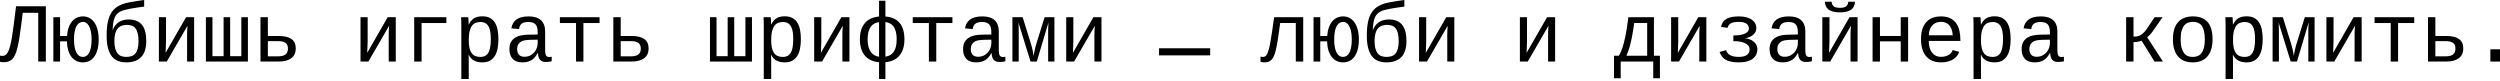 <svg width="1240" height="40" viewBox="0 0 1240 40" fill="none" xmlns="http://www.w3.org/2000/svg">
<path d="M18.965 6.362H11.281L10.407 13.233C10.109 15.564 9.811 17.623 9.513 19.412C9.228 21.187 8.91 22.732 8.558 24.047C8.219 25.348 7.839 26.439 7.419 27.319C7.013 28.187 6.538 28.884 5.996 29.413C5.454 29.928 4.838 30.301 4.147 30.531C3.456 30.748 2.656 30.856 1.748 30.856C1.409 30.856 1.077 30.836 0.752 30.795C0.44 30.768 0.19 30.721 0 30.653V27.563C0.149 27.617 0.339 27.658 0.569 27.685C0.813 27.699 1.003 27.706 1.138 27.706C1.545 27.706 1.924 27.645 2.277 27.523C2.642 27.387 2.988 27.136 3.313 26.77C3.639 26.391 3.943 25.869 4.228 25.205C4.526 24.528 4.811 23.64 5.082 22.543C5.366 21.431 5.644 20.09 5.915 18.518C6.186 16.932 6.457 15.049 6.728 12.867L7.968 3.11H22.746V30.531H18.965V6.362Z" fill="black"/>
<path d="M29.799 17.847H33.234C33.356 16.207 33.641 14.784 34.088 13.578C34.535 12.359 35.105 11.349 35.796 10.55C36.5 9.737 37.307 9.134 38.215 8.741C39.136 8.334 40.118 8.131 41.162 8.131C42.233 8.131 43.235 8.361 44.17 8.822C45.119 9.283 45.946 9.987 46.65 10.936C47.355 11.884 47.91 13.077 48.317 14.513C48.737 15.936 48.947 17.617 48.947 19.554C48.947 21.438 48.757 23.091 48.378 24.514C47.998 25.937 47.463 27.13 46.772 28.092C46.095 29.04 45.275 29.752 44.313 30.226C43.364 30.7 42.307 30.938 41.142 30.938C39.99 30.938 38.933 30.714 37.971 30.267C37.008 29.806 36.182 29.135 35.491 28.254C34.8 27.36 34.251 26.269 33.844 24.982C33.451 23.681 33.234 22.19 33.194 20.51H29.799V30.531H26.466V8.537H29.799V17.847ZM36.71 19.554C36.71 21.262 36.839 22.671 37.096 23.782C37.354 24.894 37.686 25.781 38.093 26.445C38.513 27.109 38.98 27.577 39.495 27.848C40.024 28.105 40.552 28.234 41.081 28.234C41.636 28.234 42.172 28.099 42.686 27.828C43.215 27.543 43.682 27.069 44.089 26.405C44.495 25.727 44.821 24.833 45.065 23.721C45.309 22.61 45.431 21.221 45.431 19.554C45.431 17.847 45.295 16.438 45.024 15.326C44.753 14.202 44.407 13.307 43.987 12.643C43.567 11.979 43.106 11.512 42.605 11.241C42.117 10.97 41.65 10.834 41.203 10.834C40.647 10.834 40.098 10.97 39.556 11.241C39.028 11.498 38.547 11.959 38.113 12.623C37.693 13.287 37.354 14.181 37.096 15.306C36.839 16.431 36.71 17.847 36.71 19.554Z" fill="black"/>
<path d="M68.705 20.327C68.705 18.782 68.569 17.501 68.298 16.485C68.041 15.455 67.661 14.635 67.16 14.025C66.672 13.402 66.076 12.969 65.371 12.725C64.667 12.467 63.874 12.338 62.993 12.338C62.058 12.338 61.204 12.474 60.432 12.745C59.659 13.002 58.995 13.443 58.44 14.066C57.898 14.676 57.478 15.496 57.179 16.526C56.881 17.542 56.732 18.809 56.732 20.327C56.732 21.872 56.881 23.152 57.179 24.169C57.478 25.185 57.884 25.998 58.399 26.608C58.928 27.204 59.551 27.624 60.269 27.868C60.987 28.112 61.76 28.234 62.586 28.234C63.522 28.234 64.368 28.112 65.127 27.868C65.886 27.624 66.53 27.204 67.058 26.608C67.587 26.012 67.993 25.205 68.278 24.189C68.562 23.159 68.705 21.872 68.705 20.327ZM63.765 9.655C66.774 9.655 68.989 10.543 70.412 12.318C71.835 14.08 72.547 16.736 72.547 20.286C72.547 23.877 71.7 26.554 70.006 28.315C68.312 30.063 65.852 30.938 62.627 30.938C61.096 30.938 59.727 30.7 58.521 30.226C57.315 29.752 56.292 28.986 55.452 27.929C54.625 26.872 53.988 25.497 53.541 23.803C53.107 22.109 52.891 20.042 52.891 17.603C52.891 15.001 53.087 12.758 53.48 10.875C53.873 8.991 54.503 7.399 55.37 6.098C56.238 4.784 57.369 3.74 58.765 2.968C60.161 2.182 61.855 1.599 63.847 1.22C64.619 1.071 65.344 0.942 66.022 0.833C66.699 0.711 67.343 0.603 67.953 0.508C68.576 0.413 69.179 0.325 69.762 0.244C70.344 0.163 70.927 0.081 71.51 0V3.273C70.344 3.422 69.213 3.578 68.115 3.74C67.031 3.889 65.873 4.079 64.639 4.309C63.582 4.499 62.634 4.709 61.794 4.939C60.953 5.156 60.215 5.434 59.578 5.773C58.941 6.112 58.392 6.532 57.932 7.033C57.484 7.521 57.112 8.131 56.814 8.863C56.516 9.594 56.292 10.468 56.143 11.485C55.994 12.488 55.899 13.673 55.858 15.042C56.129 14.283 56.488 13.578 56.936 12.928C57.383 12.277 57.932 11.708 58.582 11.22C59.246 10.733 60.005 10.353 60.859 10.082C61.726 9.798 62.695 9.655 63.765 9.655Z" fill="black"/>
<path d="M82.344 8.537V20.571C82.344 20.883 82.331 21.303 82.303 21.831C82.29 22.346 82.27 22.881 82.243 23.437C82.229 23.992 82.209 24.521 82.181 25.022C82.168 25.524 82.154 25.917 82.141 26.201L92.284 8.537H96.288V30.531H92.792V17.115C92.792 16.858 92.799 16.539 92.812 16.16C92.826 15.767 92.84 15.367 92.853 14.961C92.88 14.554 92.907 14.161 92.934 13.782C92.962 13.389 92.982 13.057 92.995 12.786L82.71 30.531H78.807V8.537H82.344Z" fill="black"/>
<path d="M102.122 30.531V8.537H105.374V27.868H110.903V8.537H114.156V27.868H119.705V8.537H122.957V30.531H102.122Z" fill="black"/>
<path d="M138.263 17.847C141.041 17.847 143.142 18.348 144.565 19.351C145.988 20.34 146.699 21.912 146.699 24.067C146.699 25.07 146.523 25.971 146.171 26.77C145.818 27.57 145.29 28.248 144.585 28.803C143.88 29.359 143 29.786 141.943 30.084C140.899 30.382 139.679 30.531 138.284 30.531H129.198V8.537H132.856V17.847H138.263ZM132.856 27.949H137.735C138.67 27.949 139.463 27.868 140.113 27.706C140.764 27.529 141.285 27.279 141.678 26.953C142.085 26.615 142.376 26.208 142.552 25.734C142.729 25.246 142.817 24.69 142.817 24.067C142.817 22.793 142.424 21.865 141.638 21.282C140.852 20.686 139.558 20.388 137.755 20.388H132.856V27.949Z" fill="black"/>
<path d="M182.352 8.537V20.571C182.352 20.883 182.339 21.303 182.312 21.831C182.298 22.346 182.278 22.881 182.251 23.437C182.237 23.992 182.217 24.521 182.19 25.022C182.176 25.524 182.163 25.917 182.149 26.201L192.292 8.537H196.297V30.531H192.8V17.115C192.8 16.858 192.807 16.539 192.821 16.16C192.834 15.767 192.848 15.367 192.861 14.961C192.888 14.554 192.916 14.161 192.943 13.782C192.97 13.389 192.99 13.057 193.004 12.786L182.718 30.531H178.815V8.537H182.352Z" fill="black"/>
<path d="M221.4 8.537V11.424H209.103V30.531H205.444V8.537H221.4Z" fill="black"/>
<path d="M247.215 19.433C247.215 21.099 247.08 22.637 246.809 24.047C246.538 25.456 246.091 26.669 245.467 27.685C244.844 28.701 244.024 29.501 243.008 30.084C241.991 30.653 240.738 30.938 239.247 30.938C238.502 30.938 237.79 30.87 237.113 30.734C236.435 30.599 235.805 30.382 235.223 30.084C234.64 29.786 234.118 29.399 233.657 28.925C233.21 28.451 232.831 27.875 232.519 27.197H232.417C232.431 27.224 232.438 27.346 232.438 27.563C232.451 27.767 232.458 28.024 232.458 28.336C232.472 28.647 232.478 29 232.478 29.393C232.492 29.786 232.499 30.179 232.499 30.572V39.17H228.82V13.091C228.82 12.549 228.813 12.027 228.799 11.525C228.799 11.024 228.792 10.577 228.779 10.184C228.765 9.777 228.752 9.432 228.738 9.147C228.725 8.863 228.711 8.659 228.698 8.537H232.255C232.268 8.578 232.282 8.727 232.295 8.984C232.323 9.228 232.343 9.527 232.356 9.879C232.384 10.231 232.404 10.611 232.417 11.017C232.445 11.424 232.458 11.803 232.458 12.155H232.539C232.878 11.451 233.258 10.841 233.678 10.326C234.111 9.811 234.599 9.391 235.141 9.066C235.683 8.727 236.293 8.483 236.971 8.334C237.648 8.171 238.407 8.09 239.247 8.09C240.738 8.09 241.991 8.361 243.008 8.903C244.024 9.445 244.844 10.218 245.467 11.22C246.091 12.21 246.538 13.402 246.809 14.798C247.08 16.194 247.215 17.739 247.215 19.433ZM243.435 19.433C243.435 18.077 243.353 16.871 243.191 15.814C243.028 14.757 242.743 13.87 242.337 13.152C241.944 12.42 241.415 11.864 240.751 11.485C240.101 11.105 239.281 10.915 238.292 10.915C237.492 10.915 236.74 11.044 236.036 11.302C235.331 11.546 234.714 12 234.186 12.664C233.671 13.314 233.258 14.222 232.946 15.387C232.648 16.553 232.499 18.05 232.499 19.88C232.499 21.438 232.621 22.753 232.865 23.823C233.122 24.88 233.495 25.741 233.983 26.405C234.47 27.055 235.073 27.523 235.792 27.807C236.51 28.092 237.33 28.234 238.251 28.234C239.24 28.234 240.067 28.044 240.731 27.665C241.395 27.272 241.924 26.703 242.317 25.957C242.723 25.212 243.008 24.291 243.17 23.193C243.347 22.095 243.435 20.842 243.435 19.433Z" fill="black"/>
<path d="M272.441 28.275C272.644 28.275 272.848 28.261 273.051 28.234C273.254 28.207 273.451 28.173 273.64 28.132V30.409C273.18 30.517 272.719 30.599 272.258 30.653C271.811 30.707 271.33 30.734 270.815 30.734C270.124 30.734 269.528 30.646 269.026 30.47C268.538 30.28 268.139 30.003 267.827 29.637C267.515 29.257 267.278 28.796 267.115 28.254C266.953 27.699 266.851 27.055 266.81 26.323H266.689C266.309 27.028 265.889 27.665 265.428 28.234C264.968 28.803 264.439 29.291 263.843 29.698C263.247 30.09 262.562 30.395 261.79 30.612C261.017 30.829 260.13 30.938 259.127 30.938C256.986 30.938 255.373 30.355 254.289 29.189C253.205 28.024 252.663 26.425 252.663 24.392C252.663 22.942 252.927 21.756 253.456 20.835C253.998 19.9 254.702 19.168 255.57 18.64C256.437 18.111 257.419 17.745 258.517 17.542C259.628 17.325 260.753 17.21 261.891 17.197L266.689 17.115V15.916C266.689 15.008 266.594 14.236 266.404 13.599C266.228 12.962 265.95 12.447 265.571 12.054C265.205 11.661 264.737 11.376 264.168 11.2C263.599 11.01 262.935 10.915 262.176 10.915C261.498 10.915 260.882 10.97 260.326 11.078C259.784 11.173 259.317 11.356 258.924 11.627C258.531 11.884 258.205 12.244 257.948 12.704C257.704 13.152 257.541 13.721 257.46 14.412L253.639 14.066C253.774 13.199 254.025 12.406 254.391 11.688C254.77 10.956 255.299 10.326 255.976 9.798C256.654 9.269 257.501 8.863 258.517 8.578C259.547 8.28 260.787 8.131 262.237 8.131C264.947 8.131 266.98 8.768 268.335 10.041C269.704 11.302 270.388 13.131 270.388 15.53V25.002C270.388 26.086 270.53 26.906 270.815 27.462C271.099 28.004 271.641 28.275 272.441 28.275ZM260.062 28.153C261.187 28.153 262.162 27.943 262.989 27.523C263.816 27.089 264.5 26.547 265.042 25.896C265.598 25.246 266.011 24.528 266.282 23.742C266.553 22.956 266.689 22.204 266.689 21.485V19.676L262.826 19.758C262.081 19.771 261.329 19.832 260.57 19.941C259.825 20.035 259.147 20.246 258.537 20.571C257.941 20.896 257.453 21.37 257.074 21.994C256.694 22.604 256.505 23.423 256.505 24.453C256.505 25.564 256.803 26.459 257.399 27.136C258.009 27.814 258.897 28.153 260.062 28.153Z" fill="black"/>
<path d="M277.706 8.537H297.382V11.424H289.373V30.531H285.714V11.424H277.706V8.537Z" fill="black"/>
<path d="M313.278 17.847C316.056 17.847 318.156 18.348 319.579 19.351C321.002 20.34 321.713 21.912 321.713 24.067C321.713 25.07 321.537 25.971 321.185 26.77C320.833 27.57 320.304 28.248 319.599 28.803C318.895 29.359 318.014 29.786 316.957 30.084C315.913 30.382 314.694 30.531 313.298 30.531H304.212V8.537H307.871V17.847H313.278ZM307.871 27.949H312.749C313.684 27.949 314.477 27.868 315.127 27.706C315.778 27.529 316.3 27.279 316.693 26.953C317.099 26.615 317.391 26.208 317.567 25.734C317.743 25.246 317.831 24.69 317.831 24.067C317.831 22.793 317.438 21.865 316.652 21.282C315.866 20.686 314.572 20.388 312.77 20.388H307.871V27.949Z" fill="black"/>
<path d="M352.143 30.531V8.537H355.395V27.868H360.924V8.537H364.176V27.868H369.725V8.537H372.978V30.531H352.143Z" fill="black"/>
<path d="M397.228 19.433C397.228 21.099 397.092 22.637 396.821 24.047C396.55 25.456 396.103 26.669 395.48 27.685C394.856 28.701 394.036 29.501 393.02 30.084C392.004 30.653 390.75 30.938 389.26 30.938C388.514 30.938 387.803 30.87 387.125 30.734C386.448 30.599 385.818 30.382 385.235 30.084C384.652 29.786 384.13 29.399 383.67 28.925C383.222 28.451 382.843 27.875 382.531 27.197H382.43C382.443 27.224 382.45 27.346 382.45 27.563C382.464 27.767 382.47 28.024 382.47 28.336C382.484 28.647 382.491 29 382.491 29.393C382.504 29.786 382.511 30.179 382.511 30.572V39.17H378.832V13.091C378.832 12.549 378.825 12.027 378.812 11.525C378.812 11.024 378.805 10.577 378.791 10.184C378.778 9.777 378.764 9.432 378.751 9.147C378.737 8.863 378.723 8.659 378.71 8.537H382.267C382.281 8.578 382.294 8.727 382.308 8.984C382.335 9.228 382.355 9.527 382.369 9.879C382.396 10.231 382.416 10.611 382.43 11.017C382.457 11.424 382.47 11.803 382.47 12.155H382.552C382.89 11.451 383.27 10.841 383.69 10.326C384.124 9.811 384.611 9.391 385.154 9.066C385.696 8.727 386.305 8.483 386.983 8.334C387.661 8.171 388.419 8.09 389.26 8.09C390.75 8.09 392.004 8.361 393.02 8.903C394.036 9.445 394.856 10.218 395.48 11.22C396.103 12.21 396.55 13.402 396.821 14.798C397.092 16.194 397.228 17.739 397.228 19.433ZM393.447 19.433C393.447 18.077 393.366 16.871 393.203 15.814C393.04 14.757 392.756 13.87 392.349 13.152C391.956 12.42 391.428 11.864 390.764 11.485C390.113 11.105 389.293 10.915 388.304 10.915C387.505 10.915 386.753 11.044 386.048 11.302C385.343 11.546 384.727 12 384.198 12.664C383.683 13.314 383.27 14.222 382.958 15.387C382.66 16.553 382.511 18.05 382.511 19.88C382.511 21.438 382.633 22.753 382.877 23.823C383.134 24.88 383.507 25.741 383.995 26.405C384.483 27.055 385.086 27.523 385.804 27.807C386.522 28.092 387.342 28.234 388.264 28.234C389.253 28.234 390.079 28.044 390.743 27.665C391.407 27.272 391.936 26.703 392.329 25.957C392.735 25.212 393.02 24.291 393.183 23.193C393.359 22.095 393.447 20.842 393.447 19.433Z" fill="black"/>
<path d="M407.371 8.537V20.571C407.371 20.883 407.357 21.303 407.33 21.831C407.317 22.346 407.296 22.881 407.269 23.437C407.256 23.992 407.235 24.521 407.208 25.022C407.195 25.524 407.181 25.917 407.168 26.201L417.311 8.537H421.315V30.531H417.819V17.115C417.819 16.858 417.826 16.539 417.839 16.16C417.853 15.767 417.866 15.367 417.88 14.961C417.907 14.554 417.934 14.161 417.961 13.782C417.988 13.389 418.009 13.057 418.022 12.786L407.737 30.531H403.834V8.537H407.371Z" fill="black"/>
<path d="M448.594 19.514C448.594 21.276 448.377 22.834 447.943 24.189C447.523 25.53 446.907 26.676 446.093 27.624C445.294 28.559 444.312 29.298 443.146 29.84C441.981 30.382 440.653 30.721 439.162 30.856V39.17H436.011V30.877C434.561 30.755 433.247 30.429 432.068 29.901C430.903 29.372 429.907 28.641 429.08 27.706C428.253 26.757 427.616 25.605 427.169 24.25C426.722 22.881 426.498 21.303 426.498 19.514C426.498 17.766 426.708 16.221 427.129 14.879C427.549 13.538 428.165 12.393 428.978 11.444C429.791 10.495 430.787 9.75 431.966 9.208C433.145 8.666 434.494 8.327 436.011 8.192V0.366H439.162V8.192C442.347 8.449 444.711 9.52 446.256 11.403C447.815 13.273 448.594 15.977 448.594 19.514ZM430.34 19.514C430.34 21.004 430.489 22.271 430.787 23.315C431.085 24.358 431.492 25.219 432.007 25.896C432.522 26.574 433.118 27.089 433.796 27.441C434.487 27.794 435.225 28.031 436.011 28.153V10.956C435.158 11.078 434.385 11.322 433.694 11.688C433.003 12.054 432.407 12.576 431.905 13.253C431.404 13.931 431.018 14.784 430.747 15.814C430.476 16.831 430.34 18.064 430.34 19.514ZM444.752 19.514C444.752 18.023 444.616 16.763 444.345 15.733C444.074 14.69 443.695 13.836 443.207 13.172C442.719 12.494 442.13 11.979 441.439 11.627C440.761 11.275 440.002 11.044 439.162 10.936V28.112C439.989 27.99 440.741 27.746 441.418 27.38C442.109 27.014 442.699 26.493 443.187 25.815C443.688 25.138 444.074 24.284 444.345 23.254C444.616 22.224 444.752 20.977 444.752 19.514Z" fill="black"/>
<path d="M452.72 8.537H472.396V11.424H464.388V30.531H460.729V11.424H452.72V8.537Z" fill="black"/>
<path d="M497.46 28.275C497.663 28.275 497.866 28.261 498.069 28.234C498.273 28.207 498.469 28.173 498.659 28.132V30.409C498.198 30.517 497.737 30.599 497.277 30.653C496.829 30.707 496.348 30.734 495.833 30.734C495.142 30.734 494.546 30.646 494.045 30.47C493.557 30.28 493.157 30.003 492.845 29.637C492.534 29.257 492.296 28.796 492.134 28.254C491.971 27.699 491.87 27.055 491.829 26.323H491.707C491.328 27.028 490.907 27.665 490.447 28.234C489.986 28.803 489.457 29.291 488.861 29.698C488.265 30.09 487.581 30.395 486.808 30.612C486.036 30.829 485.148 30.938 484.145 30.938C482.004 30.938 480.392 30.355 479.308 29.189C478.223 28.024 477.681 26.425 477.681 24.392C477.681 22.942 477.946 21.756 478.474 20.835C479.016 19.9 479.721 19.168 480.588 18.64C481.455 18.111 482.438 17.745 483.536 17.542C484.647 17.325 485.772 17.21 486.91 17.197L491.707 17.115V15.916C491.707 15.008 491.612 14.236 491.422 13.599C491.246 12.962 490.968 12.447 490.589 12.054C490.223 11.661 489.756 11.376 489.186 11.2C488.617 11.01 487.953 10.915 487.194 10.915C486.517 10.915 485.9 10.97 485.345 11.078C484.803 11.173 484.335 11.356 483.942 11.627C483.549 11.884 483.224 12.244 482.966 12.704C482.723 13.152 482.56 13.721 482.479 14.412L478.657 14.066C478.793 13.199 479.043 12.406 479.409 11.688C479.789 10.956 480.317 10.326 480.995 9.798C481.672 9.269 482.519 8.863 483.536 8.578C484.565 8.28 485.805 8.131 487.255 8.131C489.966 8.131 491.998 8.768 493.353 10.041C494.722 11.302 495.406 13.131 495.406 15.53V25.002C495.406 26.086 495.549 26.906 495.833 27.462C496.118 28.004 496.66 28.275 497.46 28.275ZM485.08 28.153C486.205 28.153 487.181 27.943 488.007 27.523C488.834 27.089 489.518 26.547 490.061 25.896C490.616 25.246 491.029 24.528 491.3 23.742C491.571 22.956 491.707 22.204 491.707 21.485V19.676L487.845 19.758C487.1 19.771 486.347 19.832 485.589 19.941C484.843 20.035 484.166 20.246 483.556 20.571C482.96 20.896 482.472 21.37 482.092 21.994C481.713 22.604 481.523 23.423 481.523 24.453C481.523 25.564 481.821 26.459 482.418 27.136C483.027 27.814 483.915 28.153 485.08 28.153Z" fill="black"/>
<path d="M519.88 30.531V15.814C519.88 15.516 519.88 15.164 519.88 14.757C519.894 14.351 519.907 13.931 519.921 13.497C519.948 13.063 519.968 12.643 519.982 12.237C520.009 11.817 520.029 11.458 520.043 11.159L514.249 30.531H511.139L505.163 11.2C505.19 11.539 505.211 11.918 505.224 12.338C505.238 12.745 505.245 13.158 505.245 13.578C505.258 13.985 505.265 14.385 505.265 14.778C505.279 15.157 505.285 15.503 505.285 15.814V30.531H502.155V8.537H507.237L511.302 21.567C511.438 22 511.573 22.482 511.709 23.01C511.858 23.525 511.993 24.06 512.115 24.616C512.237 25.158 512.346 25.7 512.44 26.242C512.549 26.784 512.63 27.299 512.684 27.787C512.752 27.299 512.833 26.784 512.928 26.242C513.037 25.686 513.152 25.138 513.274 24.596C513.396 24.04 513.524 23.505 513.66 22.99C513.795 22.475 513.931 22 514.067 21.567L518.132 8.537H522.99V30.531H519.88Z" fill="black"/>
<path d="M532.381 8.537V20.571C532.381 20.883 532.367 21.303 532.34 21.831C532.327 22.346 532.307 22.881 532.279 23.437C532.266 23.992 532.246 24.521 532.218 25.022C532.205 25.524 532.191 25.917 532.178 26.201L542.321 8.537H546.325V30.531H542.829V17.115C542.829 16.858 542.836 16.539 542.849 16.16C542.863 15.767 542.876 15.367 542.89 14.961C542.917 14.554 542.944 14.161 542.971 13.782C542.998 13.389 543.019 13.057 543.032 12.786L532.747 30.531H528.844V8.537H532.381Z" fill="black"/>
<path d="M574.885 27.462V23.945H600.253V27.462H574.885Z" fill="black"/>
<path d="M642.715 30.531V11.424H634.971C634.618 13.917 634.307 16.133 634.036 18.071C633.765 19.995 633.48 21.682 633.182 23.132C632.897 24.582 632.586 25.802 632.247 26.791C631.908 27.78 631.508 28.586 631.048 29.21C630.587 29.82 630.038 30.26 629.401 30.531C628.764 30.802 628.005 30.938 627.125 30.938C626.732 30.938 626.373 30.91 626.047 30.856C625.722 30.802 625.444 30.741 625.214 30.673V28.051C625.363 28.105 625.566 28.153 625.824 28.193C626.081 28.221 626.339 28.234 626.596 28.234C627.016 28.234 627.396 28.092 627.734 27.807C628.073 27.523 628.378 27.062 628.649 26.425C628.934 25.788 629.205 24.968 629.462 23.965C629.72 22.949 629.97 21.709 630.214 20.246C630.472 18.782 630.743 17.088 631.027 15.164C631.312 13.226 631.624 11.017 631.962 8.537H646.394V30.531H642.715Z" fill="black"/>
<path d="M654.85 17.847H658.286C658.408 16.207 658.692 14.784 659.139 13.578C659.587 12.359 660.156 11.349 660.847 10.55C661.552 9.737 662.358 9.134 663.266 8.741C664.187 8.334 665.17 8.131 666.213 8.131C667.284 8.131 668.287 8.361 669.222 8.822C670.17 9.283 670.997 9.987 671.701 10.936C672.406 11.884 672.962 13.077 673.368 14.513C673.788 15.936 673.998 17.617 673.998 19.554C673.998 21.438 673.809 23.091 673.429 24.514C673.05 25.937 672.515 27.13 671.823 28.092C671.146 29.04 670.326 29.752 669.364 30.226C668.415 30.7 667.358 30.938 666.193 30.938C665.041 30.938 663.984 30.714 663.022 30.267C662.06 29.806 661.233 29.135 660.542 28.254C659.851 27.36 659.302 26.269 658.896 24.982C658.503 23.681 658.286 22.19 658.245 20.51H654.85V30.531H651.517V8.537H654.85V17.847ZM661.762 19.554C661.762 21.262 661.89 22.671 662.148 23.782C662.405 24.894 662.737 25.781 663.144 26.445C663.564 27.109 664.031 27.577 664.546 27.848C665.075 28.105 665.603 28.234 666.132 28.234C666.687 28.234 667.223 28.099 667.738 27.828C668.266 27.543 668.734 27.069 669.14 26.405C669.547 25.727 669.872 24.833 670.116 23.721C670.36 22.61 670.482 21.221 670.482 19.554C670.482 17.847 670.346 16.438 670.075 15.326C669.804 14.202 669.459 13.307 669.039 12.643C668.619 11.979 668.158 11.512 667.656 11.241C667.169 10.97 666.701 10.834 666.254 10.834C665.698 10.834 665.149 10.97 664.607 11.241C664.079 11.498 663.598 11.959 663.164 12.623C662.744 13.287 662.405 14.181 662.148 15.306C661.89 16.431 661.762 17.847 661.762 19.554Z" fill="black"/>
<path d="M693.756 20.327C693.756 18.782 693.621 17.501 693.35 16.485C693.092 15.455 692.713 14.635 692.211 14.025C691.723 13.402 691.127 12.969 690.422 12.725C689.718 12.467 688.925 12.338 688.044 12.338C687.109 12.338 686.255 12.474 685.483 12.745C684.711 13.002 684.047 13.443 683.491 14.066C682.949 14.676 682.529 15.496 682.231 16.526C681.933 17.542 681.784 18.809 681.784 20.327C681.784 21.872 681.933 23.152 682.231 24.169C682.529 25.185 682.935 25.998 683.45 26.608C683.979 27.204 684.602 27.624 685.32 27.868C686.039 28.112 686.811 28.234 687.638 28.234C688.573 28.234 689.42 28.112 690.179 27.868C690.937 27.624 691.581 27.204 692.11 26.608C692.638 26.012 693.045 25.205 693.329 24.189C693.614 23.159 693.756 21.872 693.756 20.327ZM688.817 9.655C691.825 9.655 694.041 10.543 695.464 12.318C696.886 14.08 697.598 16.736 697.598 20.286C697.598 23.877 696.751 26.554 695.057 28.315C693.363 30.063 690.904 30.938 687.678 30.938C686.147 30.938 684.778 30.7 683.572 30.226C682.366 29.752 681.343 28.986 680.503 27.929C679.676 26.872 679.039 25.497 678.592 23.803C678.159 22.109 677.942 20.042 677.942 17.603C677.942 15.001 678.138 12.758 678.531 10.875C678.924 8.991 679.554 7.399 680.422 6.098C681.289 4.784 682.42 3.74 683.816 2.968C685.212 2.182 686.906 1.599 688.898 1.22C689.67 1.071 690.395 0.942 691.073 0.833C691.75 0.711 692.394 0.603 693.004 0.508C693.627 0.413 694.23 0.325 694.813 0.244C695.396 0.163 695.979 0.081 696.561 0V3.273C695.396 3.422 694.264 3.578 693.167 3.74C692.082 3.889 690.924 4.079 689.691 4.309C688.634 4.499 687.685 4.709 686.845 4.939C686.005 5.156 685.266 5.434 684.629 5.773C683.992 6.112 683.444 6.532 682.983 7.033C682.536 7.521 682.163 8.131 681.865 8.863C681.567 9.594 681.343 10.468 681.194 11.485C681.045 12.488 680.95 13.673 680.91 15.042C681.181 14.283 681.54 13.578 681.987 12.928C682.434 12.277 682.983 11.708 683.633 11.22C684.297 10.733 685.056 10.353 685.91 10.082C686.777 9.798 687.746 9.655 688.817 9.655Z" fill="black"/>
<path d="M707.395 8.537V20.571C707.395 20.883 707.382 21.303 707.355 21.831C707.341 22.346 707.321 22.881 707.294 23.437C707.28 23.992 707.26 24.521 707.233 25.022C707.219 25.524 707.206 25.917 707.192 26.201L717.335 8.537H721.34V30.531H717.843V17.115C717.843 16.858 717.85 16.539 717.864 16.16C717.877 15.767 717.891 15.367 717.904 14.961C717.932 14.554 717.959 14.161 717.986 13.782C718.013 13.389 718.033 13.057 718.047 12.786L707.761 30.531H703.859V8.537H707.395Z" fill="black"/>
<path d="M757.4 8.537V20.571C757.4 20.883 757.386 21.303 757.359 21.831C757.345 22.346 757.325 22.881 757.298 23.437C757.284 23.992 757.264 24.521 757.237 25.022C757.223 25.524 757.21 25.917 757.196 26.201L767.339 8.537H771.344V30.531H767.848V17.115C767.848 16.858 767.854 16.539 767.868 16.16C767.881 15.767 767.895 15.367 767.908 14.961C767.936 14.554 767.963 14.161 767.99 13.782C768.017 13.389 768.037 13.057 768.051 12.786L757.765 30.531H753.863V8.537H757.4Z" fill="black"/>
<path d="M816.998 11.424H810.575C810.249 13.822 809.917 15.889 809.579 17.623C809.253 19.358 808.928 20.855 808.603 22.116C808.278 23.376 807.952 24.446 807.627 25.327C807.316 26.195 807.004 26.967 806.692 27.645H816.998V11.424ZM823.32 38.824H820.006V30.531H803.867V38.824H800.554V27.645H802.972C803.243 27.197 803.508 26.696 803.765 26.14C804.036 25.571 804.3 24.914 804.558 24.169C804.829 23.423 805.093 22.57 805.351 21.608C805.622 20.632 805.886 19.514 806.143 18.253C806.401 16.993 806.658 15.564 806.916 13.965C807.173 12.352 807.424 10.543 807.668 8.537H820.352V27.645H823.32V38.824Z" fill="black"/>
<path d="M832.406 8.537V20.571C832.406 20.883 832.392 21.303 832.365 21.831C832.351 22.346 832.331 22.881 832.304 23.437C832.29 23.992 832.27 24.521 832.243 25.022C832.229 25.524 832.216 25.917 832.202 26.201L842.346 8.537H846.35V30.531H842.854V17.115C842.854 16.858 842.86 16.539 842.874 16.16C842.888 15.767 842.901 15.367 842.915 14.961C842.942 14.554 842.969 14.161 842.996 13.782C843.023 13.389 843.043 13.057 843.057 12.786L832.772 30.531H828.869V8.537H832.406Z" fill="black"/>
<path d="M862.347 30.938C860.965 30.938 859.752 30.829 858.709 30.612C857.665 30.409 856.764 30.097 856.005 29.677C855.26 29.244 854.637 28.701 854.135 28.051C853.634 27.401 853.227 26.642 852.916 25.774L856.148 24.88C856.31 25.409 856.547 25.883 856.859 26.303C857.184 26.709 857.597 27.055 858.099 27.34C858.614 27.624 859.224 27.841 859.928 27.99C860.646 28.139 861.48 28.214 862.428 28.214C864.244 28.214 865.593 27.895 866.474 27.258C867.354 26.621 867.795 25.686 867.795 24.453C867.795 23.654 867.537 22.99 867.022 22.461C866.521 21.933 865.871 21.519 865.071 21.221C864.285 20.91 863.418 20.693 862.469 20.571C861.534 20.449 860.626 20.388 859.745 20.388V17.603C860.626 17.603 861.521 17.556 862.428 17.461C863.336 17.352 864.156 17.169 864.888 16.912C865.633 16.654 866.243 16.302 866.717 15.855C867.192 15.394 867.429 14.812 867.429 14.107C867.429 13.104 867.029 12.311 866.23 11.729C865.444 11.146 864.17 10.854 862.408 10.854C861.676 10.854 860.999 10.902 860.375 10.997C859.752 11.078 859.197 11.234 858.709 11.464C858.234 11.681 857.841 11.979 857.53 12.359C857.232 12.738 857.035 13.213 856.94 13.782L853.647 13.375C853.973 11.519 854.86 10.184 856.31 9.371C857.774 8.544 859.813 8.131 862.428 8.131C863.838 8.131 865.078 8.273 866.148 8.558C867.232 8.842 868.147 9.242 868.892 9.757C869.638 10.272 870.2 10.882 870.58 11.586C870.959 12.291 871.149 13.07 871.149 13.924C871.149 14.696 870.973 15.381 870.62 15.977C870.268 16.573 869.821 17.081 869.279 17.501C868.737 17.908 868.14 18.233 867.49 18.477C866.839 18.707 866.209 18.857 865.6 18.924V18.965C866.358 19.046 867.104 19.229 867.835 19.514C868.567 19.785 869.218 20.151 869.787 20.611C870.356 21.059 870.81 21.601 871.149 22.238C871.501 22.861 871.677 23.566 871.677 24.352C871.677 25.287 871.494 26.161 871.128 26.974C870.776 27.773 870.22 28.471 869.462 29.067C868.716 29.65 867.754 30.111 866.575 30.45C865.396 30.775 863.987 30.938 862.347 30.938Z" fill="black"/>
<path d="M897.492 28.275C897.696 28.275 897.899 28.261 898.102 28.234C898.305 28.207 898.502 28.173 898.692 28.132V30.409C898.231 30.517 897.77 30.599 897.309 30.653C896.862 30.707 896.381 30.734 895.866 30.734C895.175 30.734 894.579 30.646 894.077 30.47C893.59 30.28 893.19 30.003 892.878 29.637C892.566 29.257 892.329 28.796 892.167 28.254C892.004 27.699 891.902 27.055 891.862 26.323H891.74C891.36 27.028 890.94 27.665 890.48 28.234C890.019 28.803 889.49 29.291 888.894 29.698C888.298 30.09 887.613 30.395 886.841 30.612C886.069 30.829 885.181 30.938 884.178 30.938C882.037 30.938 880.425 30.355 879.34 29.189C878.256 28.024 877.714 26.425 877.714 24.392C877.714 22.942 877.979 21.756 878.507 20.835C879.049 19.9 879.754 19.168 880.621 18.64C881.488 18.111 882.471 17.745 883.568 17.542C884.68 17.325 885.804 17.21 886.943 17.197L891.74 17.115V15.916C891.74 15.008 891.645 14.236 891.455 13.599C891.279 12.962 891.001 12.447 890.622 12.054C890.256 11.661 889.788 11.376 889.219 11.2C888.65 11.01 887.986 10.915 887.227 10.915C886.55 10.915 885.933 10.97 885.378 11.078C884.835 11.173 884.368 11.356 883.975 11.627C883.582 11.884 883.257 12.244 882.999 12.704C882.755 13.152 882.593 13.721 882.511 14.412L878.69 14.066C878.825 13.199 879.076 12.406 879.442 11.688C879.821 10.956 880.35 10.326 881.028 9.798C881.705 9.269 882.552 8.863 883.568 8.578C884.598 8.28 885.838 8.131 887.288 8.131C889.998 8.131 892.031 8.768 893.386 10.041C894.755 11.302 895.439 13.131 895.439 15.53V25.002C895.439 26.086 895.582 26.906 895.866 27.462C896.151 28.004 896.693 28.275 897.492 28.275ZM885.113 28.153C886.238 28.153 887.214 27.943 888.04 27.523C888.867 27.089 889.551 26.547 890.093 25.896C890.649 25.246 891.062 24.528 891.333 23.742C891.604 22.956 891.74 22.204 891.74 21.485V19.676L887.878 19.758C887.132 19.771 886.38 19.832 885.621 19.941C884.876 20.035 884.199 20.246 883.589 20.571C882.992 20.896 882.505 21.37 882.125 21.994C881.746 22.604 881.556 23.423 881.556 24.453C881.556 25.564 881.854 26.459 882.45 27.136C883.06 27.814 883.948 28.153 885.113 28.153Z" fill="black"/>
<path d="M907.412 8.537V20.571C907.412 20.883 907.398 21.303 907.371 21.831C907.358 22.346 907.337 22.881 907.31 23.437C907.297 23.992 907.276 24.521 907.249 25.022C907.236 25.524 907.222 25.917 907.209 26.201L917.352 8.537H921.356V30.531H917.86V17.115C917.86 16.858 917.867 16.539 917.88 16.16C917.894 15.767 917.907 15.367 917.921 14.961C917.948 14.554 917.975 14.161 918.002 13.782C918.029 13.389 918.05 13.057 918.063 12.786L907.778 30.531H903.875V8.537H907.412ZM912.615 6.139C911.26 6.139 910.115 6.01 909.18 5.753C908.245 5.495 907.48 5.136 906.883 4.675C906.301 4.201 905.874 3.639 905.603 2.988C905.332 2.338 905.183 1.626 905.156 0.854H908.489C908.53 1.436 908.652 1.924 908.855 2.317C909.058 2.71 909.329 3.022 909.668 3.252C910.02 3.483 910.441 3.645 910.928 3.74C911.43 3.835 911.992 3.882 912.615 3.882C913.239 3.882 913.794 3.835 914.282 3.74C914.784 3.645 915.204 3.483 915.543 3.252C915.895 3.022 916.173 2.71 916.376 2.317C916.579 1.924 916.701 1.436 916.742 0.854H920.075C920.048 1.626 919.899 2.338 919.628 2.988C919.357 3.639 918.924 4.201 918.327 4.675C917.745 5.136 916.986 5.495 916.051 5.753C915.116 6.01 913.971 6.139 912.615 6.139Z" fill="black"/>
<path d="M932.455 8.537V17.847H942.76V8.537H946.419V30.531H942.76V20.51H932.455V30.531H928.796V8.537H932.455Z" fill="black"/>
<path d="M956.664 20.306C956.664 21.458 956.793 22.522 957.05 23.498C957.308 24.46 957.694 25.293 958.209 25.998C958.724 26.689 959.361 27.231 960.119 27.624C960.892 28.004 961.779 28.193 962.782 28.193C963.528 28.193 964.212 28.112 964.835 27.949C965.472 27.773 966.041 27.536 966.543 27.238C967.044 26.94 967.464 26.587 967.803 26.181C968.142 25.761 968.392 25.307 968.555 24.819L971.767 25.734C971.55 26.344 971.225 26.96 970.791 27.584C970.357 28.193 969.781 28.749 969.063 29.25C968.345 29.738 967.471 30.145 966.441 30.47C965.411 30.782 964.192 30.938 962.782 30.938C961.224 30.938 959.828 30.694 958.595 30.206C957.362 29.718 956.318 28.993 955.465 28.031C954.611 27.069 953.954 25.869 953.493 24.433C953.046 22.983 952.822 21.303 952.822 19.392C952.822 17.278 953.086 15.503 953.615 14.066C954.157 12.63 954.882 11.471 955.79 10.59C956.698 9.709 957.741 9.079 958.92 8.7C960.113 8.32 961.359 8.131 962.66 8.131C964.436 8.131 965.933 8.415 967.153 8.984C968.386 9.554 969.388 10.353 970.161 11.383C970.933 12.399 971.489 13.626 971.828 15.062C972.18 16.499 972.356 18.084 972.356 19.819V20.306H956.664ZM962.701 10.834C962.078 10.834 961.42 10.936 960.729 11.139C960.052 11.329 959.422 11.674 958.839 12.176C958.256 12.677 957.762 13.361 957.355 14.229C956.962 15.082 956.745 16.173 956.704 17.501H968.575C968.467 16.228 968.237 15.164 967.884 14.31C967.532 13.456 967.092 12.772 966.563 12.257C966.048 11.742 965.459 11.376 964.795 11.159C964.131 10.943 963.433 10.834 962.701 10.834Z" fill="black"/>
<path d="M997.277 19.433C997.277 21.099 997.141 22.637 996.87 24.047C996.599 25.456 996.152 26.669 995.529 27.685C994.905 28.701 994.086 29.501 993.069 30.084C992.053 30.653 990.799 30.938 989.309 30.938C988.563 30.938 987.852 30.87 987.174 30.734C986.497 30.599 985.867 30.382 985.284 30.084C984.701 29.786 984.18 29.399 983.719 28.925C983.272 28.451 982.892 27.875 982.581 27.197H982.479C982.493 27.224 982.499 27.346 982.499 27.563C982.513 27.767 982.52 28.024 982.52 28.336C982.533 28.647 982.54 29 982.54 29.393C982.553 29.786 982.56 30.179 982.56 30.572V39.17H978.881V13.091C978.881 12.549 978.874 12.027 978.861 11.525C978.861 11.024 978.854 10.577 978.84 10.184C978.827 9.777 978.813 9.432 978.8 9.147C978.786 8.863 978.773 8.659 978.759 8.537H982.316C982.33 8.578 982.343 8.727 982.357 8.984C982.384 9.228 982.404 9.527 982.418 9.879C982.445 10.231 982.465 10.611 982.479 11.017C982.506 11.424 982.52 11.803 982.52 12.155H982.601C982.94 11.451 983.319 10.841 983.739 10.326C984.173 9.811 984.661 9.391 985.203 9.066C985.745 8.727 986.355 8.483 987.032 8.334C987.71 8.171 988.469 8.09 989.309 8.09C990.799 8.09 992.053 8.361 993.069 8.903C994.086 9.445 994.905 10.218 995.529 11.22C996.152 12.21 996.599 13.402 996.87 14.798C997.141 16.194 997.277 17.739 997.277 19.433ZM993.496 19.433C993.496 18.077 993.415 16.871 993.252 15.814C993.09 14.757 992.805 13.87 992.398 13.152C992.005 12.42 991.477 11.864 990.813 11.485C990.163 11.105 989.343 10.915 988.353 10.915C987.554 10.915 986.802 11.044 986.097 11.302C985.392 11.546 984.776 12 984.247 12.664C983.732 13.314 983.319 14.222 983.007 15.387C982.709 16.553 982.56 18.05 982.56 19.88C982.56 21.438 982.682 22.753 982.926 23.823C983.184 24.88 983.556 25.741 984.044 26.405C984.532 27.055 985.135 27.523 985.853 27.807C986.571 28.092 987.391 28.234 988.313 28.234C989.302 28.234 990.129 28.044 990.793 27.665C991.457 27.272 991.985 26.703 992.378 25.957C992.785 25.212 993.069 24.291 993.232 23.193C993.408 22.095 993.496 20.842 993.496 19.433Z" fill="black"/>
<path d="M1022.5 28.275C1022.71 28.275 1022.91 28.261 1023.11 28.234C1023.32 28.207 1023.51 28.173 1023.7 28.132V30.409C1023.24 30.517 1022.78 30.599 1022.32 30.653C1021.87 30.707 1021.39 30.734 1020.88 30.734C1020.19 30.734 1019.59 30.646 1019.09 30.47C1018.6 30.28 1018.2 30.003 1017.89 29.637C1017.58 29.257 1017.34 28.796 1017.18 28.254C1017.01 27.699 1016.91 27.055 1016.87 26.323H1016.75C1016.37 27.028 1015.95 27.665 1015.49 28.234C1015.03 28.803 1014.5 29.291 1013.9 29.698C1013.31 30.09 1012.62 30.395 1011.85 30.612C1011.08 30.829 1010.19 30.938 1009.19 30.938C1007.05 30.938 1005.43 30.355 1004.35 29.189C1003.27 28.024 1002.72 26.425 1002.72 24.392C1002.72 22.942 1002.99 21.756 1003.52 20.835C1004.06 19.9 1004.76 19.168 1005.63 18.64C1006.5 18.111 1007.48 17.745 1008.58 17.542C1009.69 17.325 1010.81 17.21 1011.95 17.197L1016.75 17.115V15.916C1016.75 15.008 1016.66 14.236 1016.47 13.599C1016.29 12.962 1016.01 12.447 1015.63 12.054C1015.27 11.661 1014.8 11.376 1014.23 11.2C1013.66 11.01 1013 10.915 1012.24 10.915C1011.56 10.915 1010.94 10.97 1010.39 11.078C1009.85 11.173 1009.38 11.356 1008.99 11.627C1008.59 11.884 1008.27 12.244 1008.01 12.704C1007.77 13.152 1007.6 13.721 1007.52 14.412L1003.7 14.066C1003.84 13.199 1004.09 12.406 1004.45 11.688C1004.83 10.956 1005.36 10.326 1006.04 9.798C1006.72 9.269 1007.56 8.863 1008.58 8.578C1009.61 8.28 1010.85 8.131 1012.3 8.131C1015.01 8.131 1017.04 8.768 1018.4 10.041C1019.77 11.302 1020.45 13.131 1020.45 15.53V25.002C1020.45 26.086 1020.59 26.906 1020.88 27.462C1021.16 28.004 1021.7 28.275 1022.5 28.275ZM1010.12 28.153C1011.25 28.153 1012.22 27.943 1013.05 27.523C1013.88 27.089 1014.56 26.547 1015.1 25.896C1015.66 25.246 1016.07 24.528 1016.34 23.742C1016.61 22.956 1016.75 22.204 1016.75 21.485V19.676L1012.89 19.758C1012.14 19.771 1011.39 19.832 1010.63 19.941C1009.89 20.035 1009.21 20.246 1008.6 20.571C1008 20.896 1007.51 21.37 1007.14 21.994C1006.76 22.604 1006.57 23.423 1006.57 24.453C1006.57 25.564 1006.86 26.459 1007.46 27.136C1008.07 27.814 1008.96 28.153 1010.12 28.153Z" fill="black"/>
<path d="M1054.56 8.537H1058.22V18.172C1058.89 18.172 1059.52 18.118 1060.09 18.01C1060.67 17.888 1061.23 17.678 1061.77 17.38C1062.32 17.068 1062.85 16.641 1063.38 16.099C1063.91 15.557 1064.46 14.859 1065.03 14.005L1068.69 8.537H1072.63L1068.03 15.143C1067.32 16.173 1066.7 16.932 1066.19 17.42C1065.67 17.908 1065.27 18.253 1064.99 18.457L1072.81 30.531H1068.66L1062.22 20.185C1061.98 20.293 1061.69 20.395 1061.37 20.489C1061.04 20.571 1060.7 20.645 1060.33 20.713C1059.98 20.767 1059.62 20.815 1059.25 20.855C1058.89 20.883 1058.54 20.896 1058.22 20.896V30.531H1054.56V8.537Z" fill="black"/>
<path d="M1097.43 19.514C1097.43 21.438 1097.2 23.118 1096.74 24.555C1096.29 25.978 1095.64 27.163 1094.78 28.112C1093.93 29.061 1092.89 29.772 1091.65 30.246C1090.43 30.707 1089.05 30.938 1087.51 30.938C1086.03 30.938 1084.69 30.707 1083.48 30.246C1082.29 29.786 1081.27 29.081 1080.41 28.132C1079.57 27.184 1078.92 25.998 1078.46 24.575C1078 23.139 1077.77 21.452 1077.77 19.514C1077.77 15.733 1078.62 12.894 1080.33 10.997C1082.05 9.086 1084.49 8.131 1087.63 8.131C1090.94 8.131 1093.4 9.073 1095.01 10.956C1096.62 12.84 1097.43 15.692 1097.43 19.514ZM1093.59 19.514C1093.59 17.806 1093.44 16.397 1093.14 15.286C1092.85 14.175 1092.45 13.287 1091.92 12.623C1091.4 11.959 1090.79 11.498 1090.07 11.241C1089.35 10.97 1088.56 10.834 1087.69 10.834C1086.81 10.834 1086 10.976 1085.25 11.261C1084.51 11.532 1083.86 12.006 1083.32 12.684C1082.79 13.348 1082.37 14.236 1082.06 15.347C1081.76 16.458 1081.61 17.847 1081.61 19.514C1081.61 21.221 1081.77 22.637 1082.08 23.762C1082.41 24.873 1082.83 25.761 1083.36 26.425C1083.9 27.089 1084.53 27.556 1085.23 27.828C1085.95 28.099 1086.69 28.234 1087.47 28.234C1088.35 28.234 1089.16 28.105 1089.91 27.848C1090.67 27.577 1091.32 27.109 1091.86 26.445C1092.4 25.781 1092.82 24.887 1093.12 23.762C1093.43 22.637 1093.59 21.221 1093.59 19.514Z" fill="black"/>
<path d="M1122.29 19.433C1122.29 21.099 1122.15 22.637 1121.88 24.047C1121.61 25.456 1121.16 26.669 1120.54 27.685C1119.92 28.701 1119.1 29.501 1118.08 30.084C1117.06 30.653 1115.81 30.938 1114.32 30.938C1113.57 30.938 1112.86 30.87 1112.18 30.734C1111.51 30.599 1110.88 30.382 1110.29 30.084C1109.71 29.786 1109.19 29.399 1108.73 28.925C1108.28 28.451 1107.9 27.875 1107.59 27.197H1107.49C1107.5 27.224 1107.51 27.346 1107.51 27.563C1107.52 27.767 1107.53 28.024 1107.53 28.336C1107.54 28.647 1107.55 29 1107.55 29.393C1107.56 29.786 1107.57 30.179 1107.57 30.572V39.17H1103.89V13.091C1103.89 12.549 1103.88 12.027 1103.87 11.525C1103.87 11.024 1103.86 10.577 1103.85 10.184C1103.84 9.777 1103.82 9.432 1103.81 9.147C1103.8 8.863 1103.78 8.659 1103.77 8.537H1107.33C1107.34 8.578 1107.35 8.727 1107.37 8.984C1107.39 9.228 1107.41 9.527 1107.43 9.879C1107.46 10.231 1107.48 10.611 1107.49 11.017C1107.52 11.424 1107.53 11.803 1107.53 12.155H1107.61C1107.95 11.451 1108.33 10.841 1108.75 10.326C1109.18 9.811 1109.67 9.391 1110.21 9.066C1110.76 8.727 1111.36 8.483 1112.04 8.334C1112.72 8.171 1113.48 8.09 1114.32 8.09C1115.81 8.09 1117.06 8.361 1118.08 8.903C1119.1 9.445 1119.92 10.218 1120.54 11.22C1121.16 12.21 1121.61 13.402 1121.88 14.798C1122.15 16.194 1122.29 17.739 1122.29 19.433ZM1118.51 19.433C1118.51 18.077 1118.43 16.871 1118.26 15.814C1118.1 14.757 1117.82 13.87 1117.41 13.152C1117.02 12.42 1116.49 11.864 1115.82 11.485C1115.17 11.105 1114.35 10.915 1113.36 10.915C1112.56 10.915 1111.81 11.044 1111.11 11.302C1110.4 11.546 1109.79 12 1109.26 12.664C1108.74 13.314 1108.33 14.222 1108.02 15.387C1107.72 16.553 1107.57 18.05 1107.57 19.88C1107.57 21.438 1107.69 22.753 1107.94 23.823C1108.19 24.88 1108.57 25.741 1109.05 26.405C1109.54 27.055 1110.15 27.523 1110.86 27.807C1111.58 28.092 1112.4 28.234 1113.32 28.234C1114.31 28.234 1115.14 28.044 1115.8 27.665C1116.47 27.272 1117 26.703 1117.39 25.957C1117.79 25.212 1118.08 24.291 1118.24 23.193C1118.42 22.095 1118.51 20.842 1118.51 19.433Z" fill="black"/>
<path d="M1144.93 30.531V15.814C1144.93 15.516 1144.93 15.164 1144.93 14.757C1144.94 14.351 1144.96 13.931 1144.97 13.497C1145 13.063 1145.02 12.643 1145.03 12.237C1145.06 11.817 1145.08 11.458 1145.09 11.159L1139.3 30.531H1136.19L1130.21 11.2C1130.24 11.539 1130.26 11.918 1130.28 12.338C1130.29 12.745 1130.3 13.158 1130.3 13.578C1130.31 13.985 1130.32 14.385 1130.32 14.778C1130.33 15.157 1130.34 15.503 1130.34 15.814V30.531H1127.21V8.537H1132.29L1136.35 21.567C1136.49 22 1136.62 22.482 1136.76 23.01C1136.91 23.525 1137.04 24.06 1137.17 24.616C1137.29 25.158 1137.4 25.7 1137.49 26.242C1137.6 26.784 1137.68 27.299 1137.74 27.787C1137.8 27.299 1137.88 26.784 1137.98 26.242C1138.09 25.686 1138.2 25.138 1138.33 24.596C1138.45 24.04 1138.58 23.505 1138.71 22.99C1138.85 22.475 1138.98 22 1139.12 21.567L1143.18 8.537H1148.04V30.531H1144.93Z" fill="black"/>
<path d="M1157.43 8.537V20.571C1157.43 20.883 1157.42 21.303 1157.39 21.831C1157.38 22.346 1157.36 22.881 1157.33 23.437C1157.32 23.992 1157.3 24.521 1157.27 25.022C1157.26 25.524 1157.24 25.917 1157.23 26.201L1167.37 8.537H1171.38V30.531H1167.88V17.115C1167.88 16.858 1167.89 16.539 1167.9 16.16C1167.91 15.767 1167.93 15.367 1167.94 14.961C1167.97 14.554 1168 14.161 1168.02 13.782C1168.05 13.389 1168.07 13.057 1168.08 12.786L1157.8 30.531H1153.9V8.537H1157.43Z" fill="black"/>
<path d="M1177.78 8.537H1197.46V11.424H1189.45V30.531H1185.79V11.424H1177.78V8.537Z" fill="black"/>
<path d="M1213.35 17.847C1216.13 17.847 1218.23 18.348 1219.65 19.351C1221.08 20.34 1221.79 21.912 1221.79 24.067C1221.79 25.07 1221.61 25.971 1221.26 26.77C1220.91 27.57 1220.38 28.248 1219.67 28.803C1218.97 29.359 1218.09 29.786 1217.03 30.084C1215.99 30.382 1214.77 30.531 1213.37 30.531H1204.29V8.537H1207.94V17.847H1213.35ZM1207.94 27.949H1212.82C1213.76 27.949 1214.55 27.868 1215.2 27.706C1215.85 27.529 1216.37 27.279 1216.77 26.953C1217.17 26.615 1217.46 26.208 1217.64 25.734C1217.82 25.246 1217.9 24.69 1217.9 24.067C1217.9 22.793 1217.51 21.865 1216.73 21.282C1215.94 20.686 1214.65 20.388 1212.84 20.388H1207.94V27.949Z" fill="black"/>
<path d="M1235.22 30.531V24.453H1240V30.531H1235.22Z" fill="black"/>
</svg>

